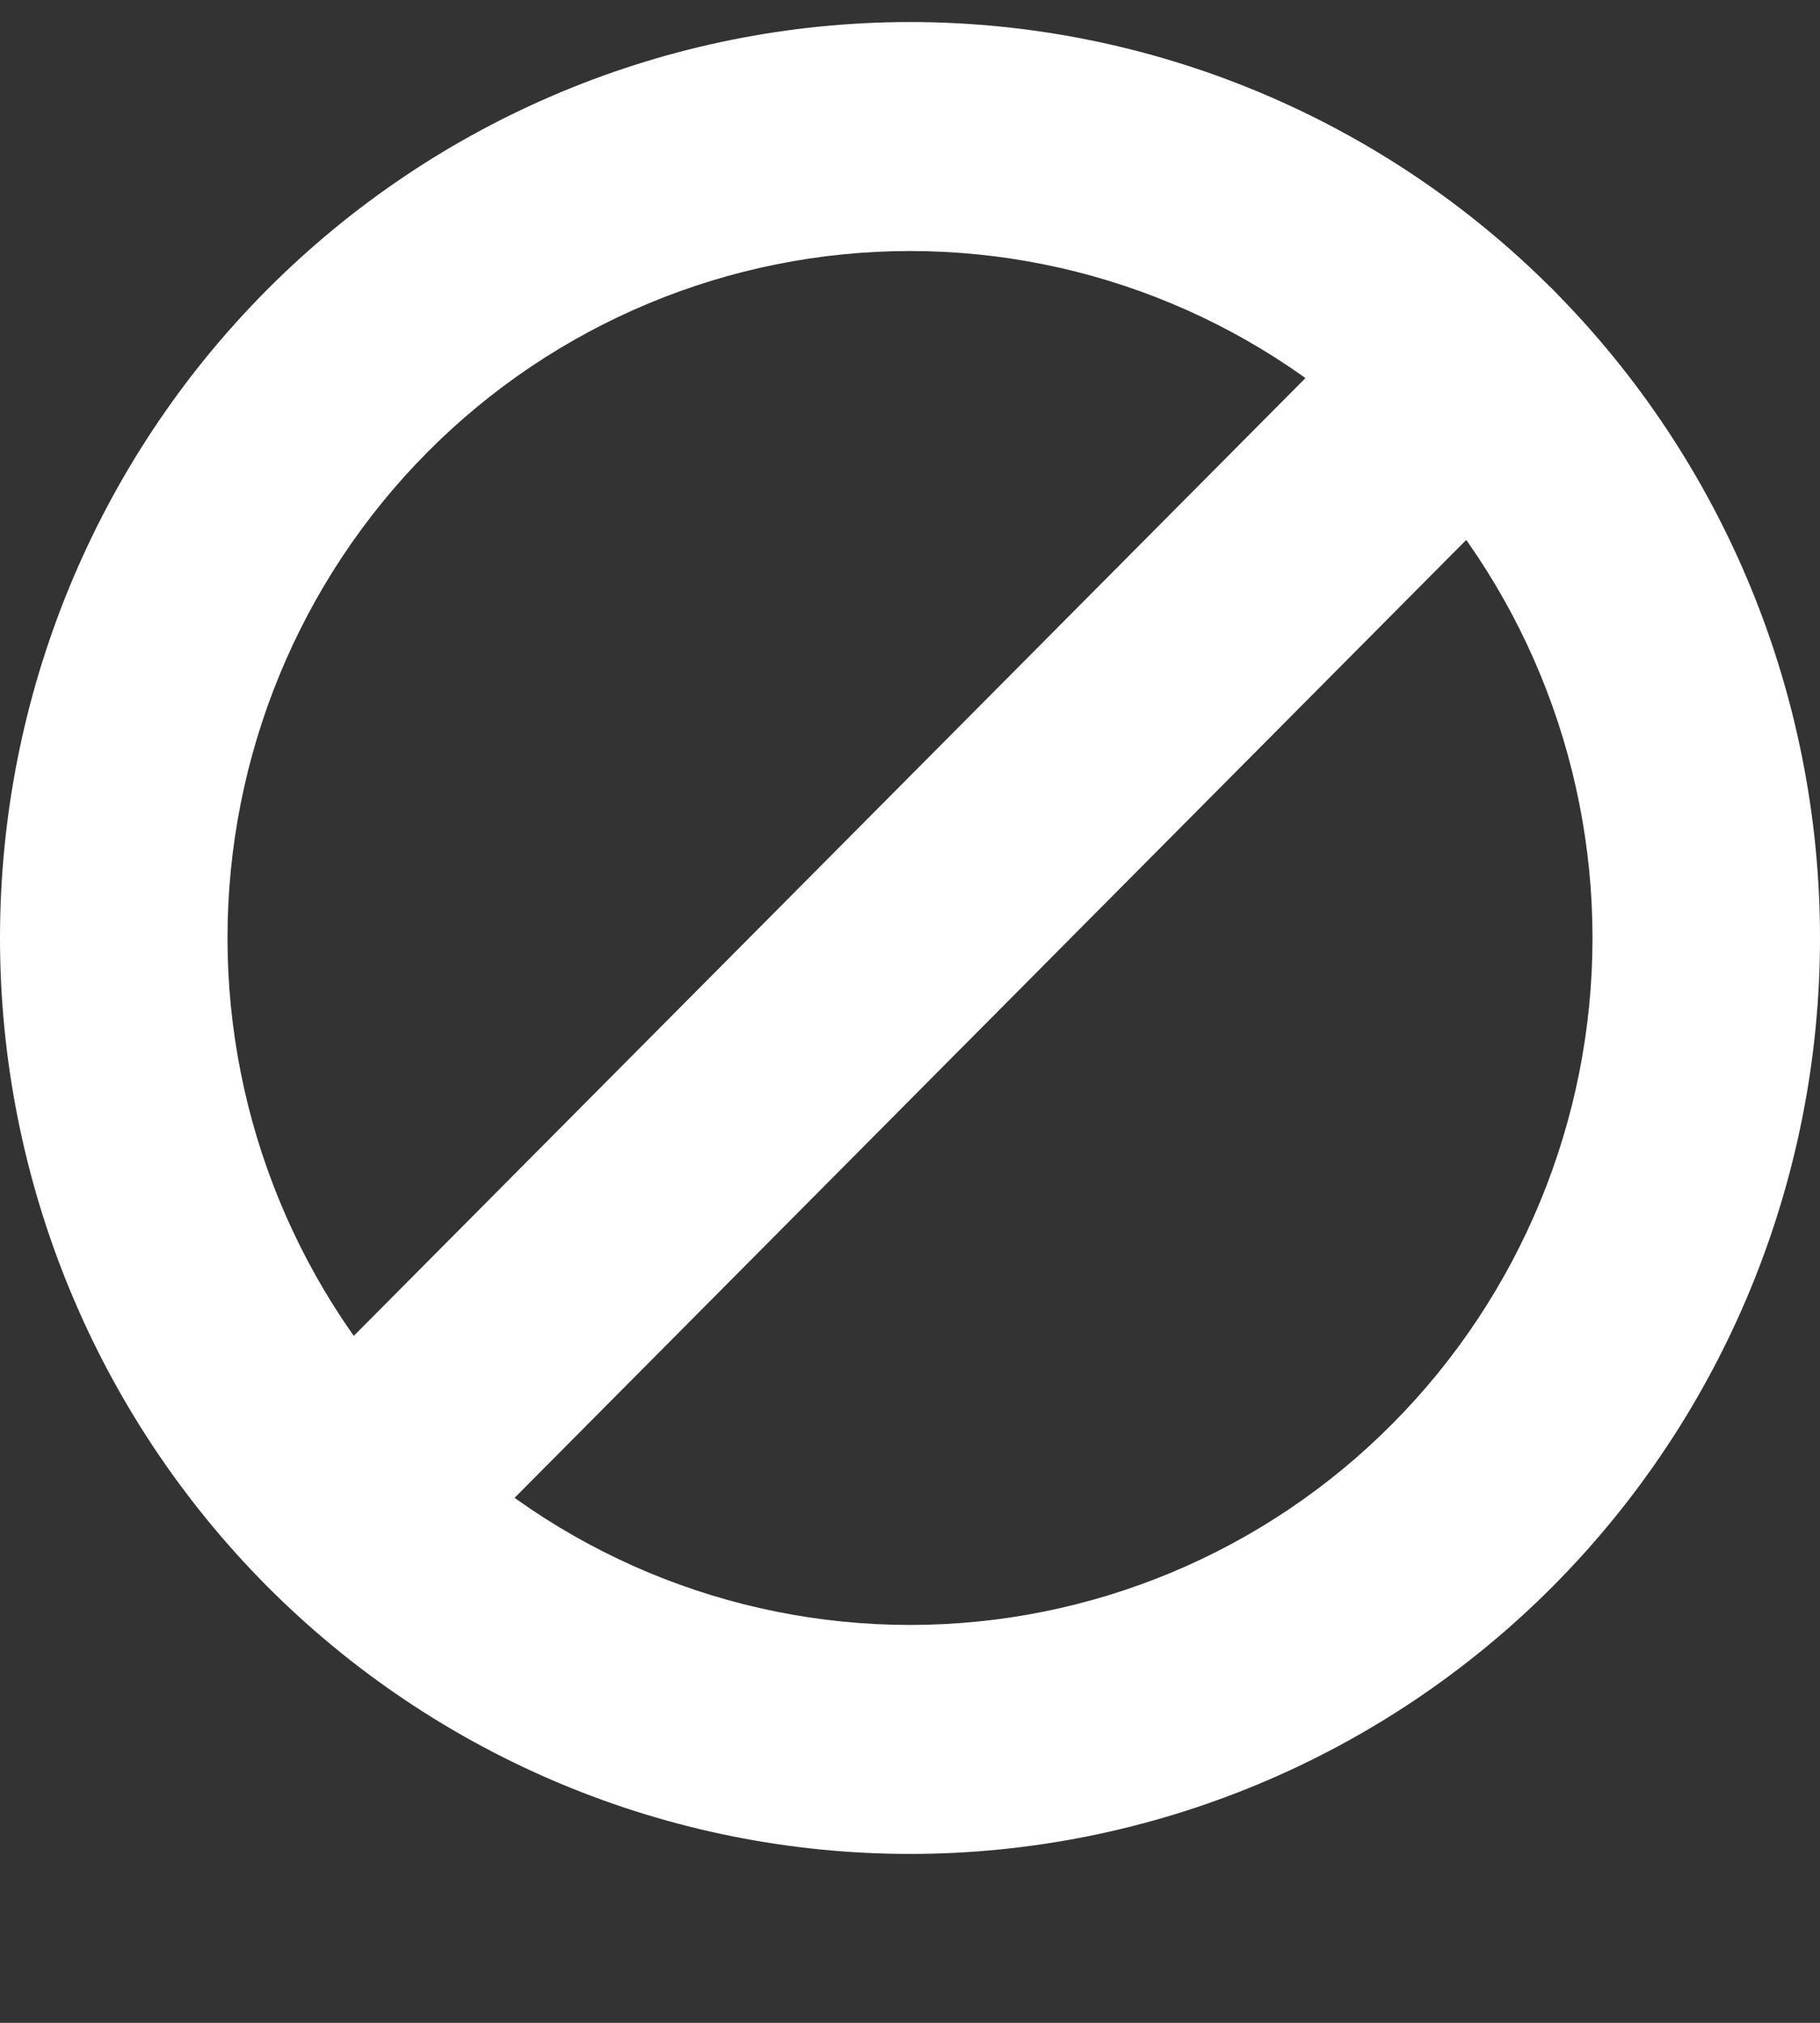 <svg width="9" height="10" viewBox="0 0 9 10" fill="none" xmlns="http://www.w3.org/2000/svg">
<rect x="0" y="0" width="9" height="10" fill="#333333" stroke="none"/>
<path fill-rule="evenodd" clip-rule="evenodd" d="M4.5 1.241C3.605 1.241 2.746 1.599 2.114 2.235C1.481 2.872 1.125 3.736 1.125 4.637C1.125 5.537 1.481 6.401 2.114 7.038C2.746 7.675 3.605 8.033 4.5 8.033C5.395 8.033 6.254 7.675 6.886 7.038C7.519 6.401 7.875 5.537 7.875 4.637C7.875 3.736 7.519 2.872 6.886 2.235C6.254 1.599 5.395 1.241 4.5 1.241ZM0 4.637C0 3.436 0.474 2.284 1.318 1.435C2.162 0.586 3.307 0.109 4.5 0.109C5.693 0.109 6.838 0.586 7.682 1.435C8.526 2.284 9 3.436 9 4.637C9 5.838 8.526 6.989 7.682 7.839C6.838 8.688 5.693 9.165 4.5 9.165C3.307 9.165 2.162 8.688 1.318 7.839C0.474 6.989 0 5.838 0 4.637Z" fill="white"/>
<path fill-rule="evenodd" clip-rule="evenodd" d="M7.682 1.435C7.787 1.541 7.847 1.685 7.847 1.835C7.847 1.985 7.787 2.129 7.682 2.235L2.113 7.839C2.007 7.942 1.865 7.999 1.718 7.997C1.57 7.996 1.429 7.937 1.325 7.832C1.22 7.727 1.161 7.585 1.16 7.436C1.159 7.288 1.215 7.145 1.318 7.038L6.887 1.435C6.992 1.329 7.135 1.269 7.284 1.269C7.433 1.269 7.576 1.329 7.682 1.435Z" fill="white"/>
</svg>
